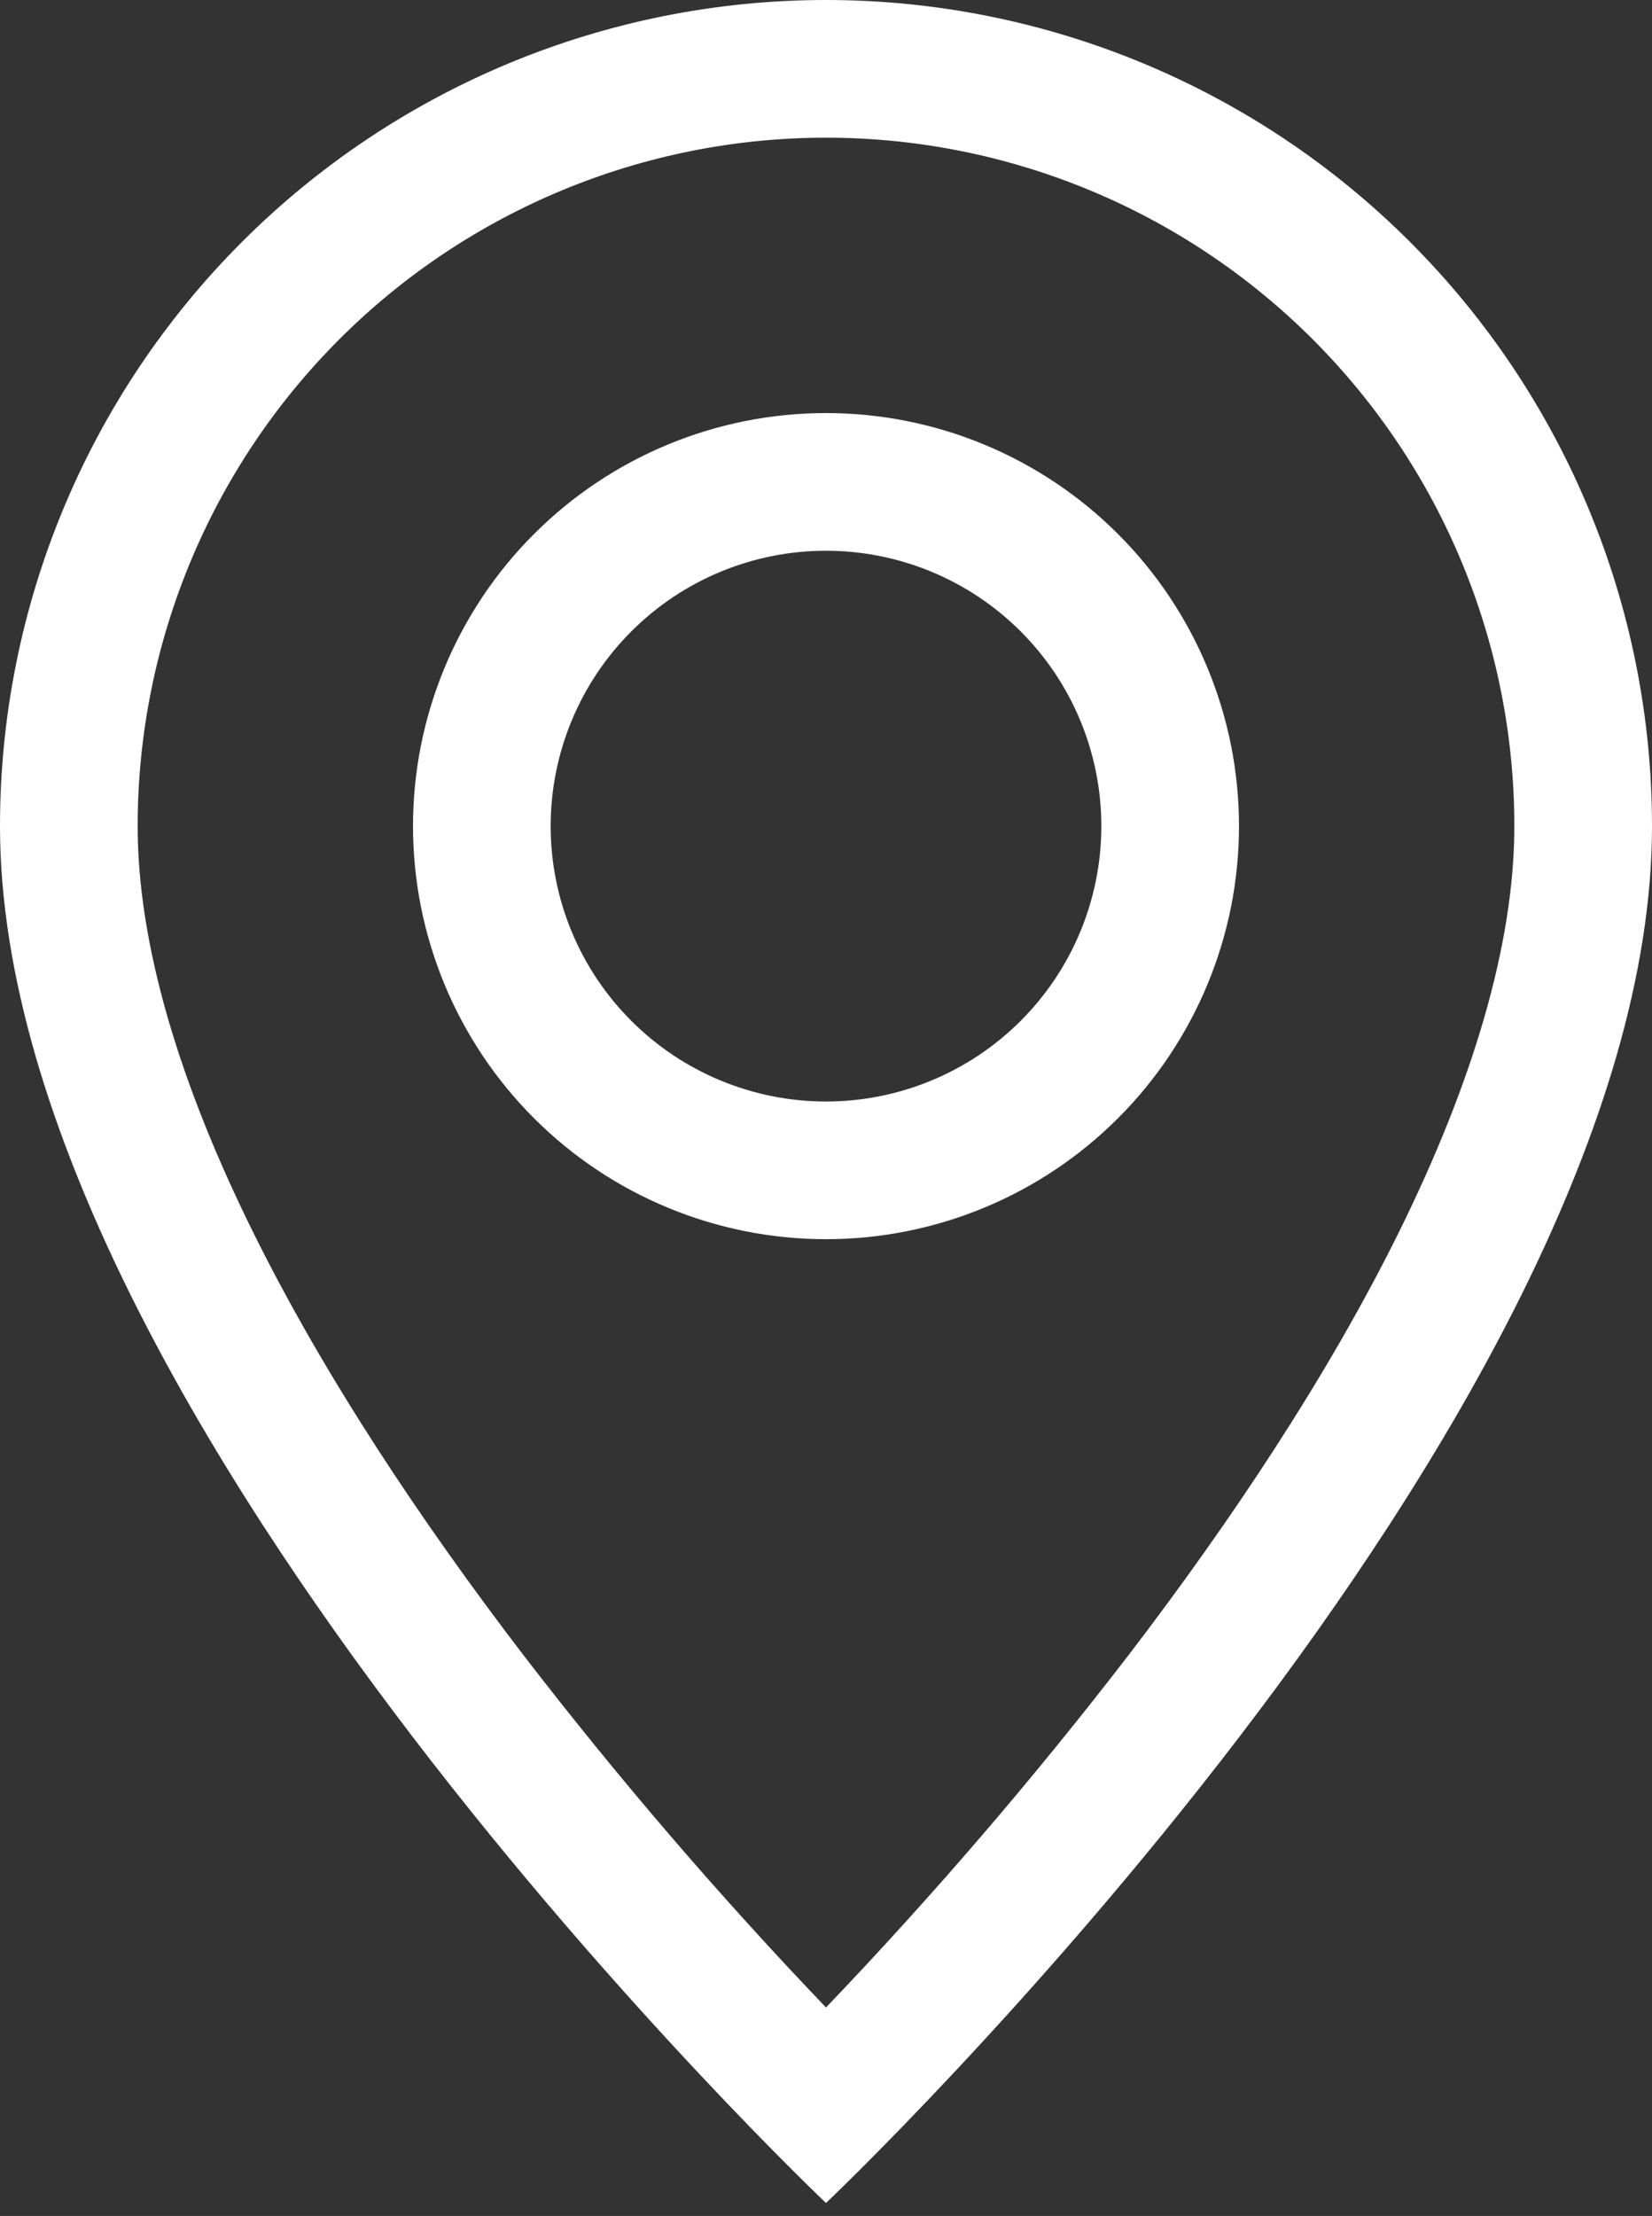 <?xml version="1.0" encoding="UTF-8"?> <svg xmlns="http://www.w3.org/2000/svg" width="85" height="114" viewBox="0 0 85 114" fill="none"><rect x="0" y="0" width="85" height="114" fill="#333333" stroke="none"/> <path d="M72.009 63.325C68.297 70.847 63.268 78.342 58.126 85.071C53.248 91.415 48.031 97.492 42.5 103.275C36.968 97.492 31.752 91.415 26.874 85.071C21.732 78.342 16.703 70.847 12.991 63.325C9.237 55.725 7.083 48.606 7.083 42.5C7.083 33.107 10.815 24.099 17.457 17.457C24.099 10.815 33.107 7.083 42.5 7.083C51.893 7.083 60.901 10.815 67.543 17.457C74.185 24.099 77.917 33.107 77.917 42.5C77.917 48.606 75.756 55.725 72.009 63.325ZM42.5 113.333C42.5 113.333 85 73.058 85 42.5C85 31.228 80.522 20.418 72.552 12.448C64.582 4.478 53.772 0 42.5 0C31.228 0 20.418 4.478 12.448 12.448C4.478 20.418 1.67961e-07 31.228 0 42.5C0 73.058 42.5 113.333 42.5 113.333Z" fill="white"></path> <path d="M42.5 56.667C38.743 56.667 35.139 55.174 32.483 52.517C29.826 49.861 28.333 46.257 28.333 42.5C28.333 38.743 29.826 35.139 32.483 32.483C35.139 29.826 38.743 28.333 42.5 28.333C46.257 28.333 49.861 29.826 52.517 32.483C55.174 35.139 56.667 38.743 56.667 42.5C56.667 46.257 55.174 49.861 52.517 52.517C49.861 55.174 46.257 56.667 42.5 56.667ZM42.5 63.75C48.136 63.75 53.541 61.511 57.526 57.526C61.511 53.541 63.75 48.136 63.75 42.5C63.75 36.864 61.511 31.459 57.526 27.474C53.541 23.489 48.136 21.25 42.5 21.25C36.864 21.25 31.459 23.489 27.474 27.474C23.489 31.459 21.25 36.864 21.25 42.5C21.25 48.136 23.489 53.541 27.474 57.526C31.459 61.511 36.864 63.75 42.5 63.75Z" fill="white"></path> </svg> 